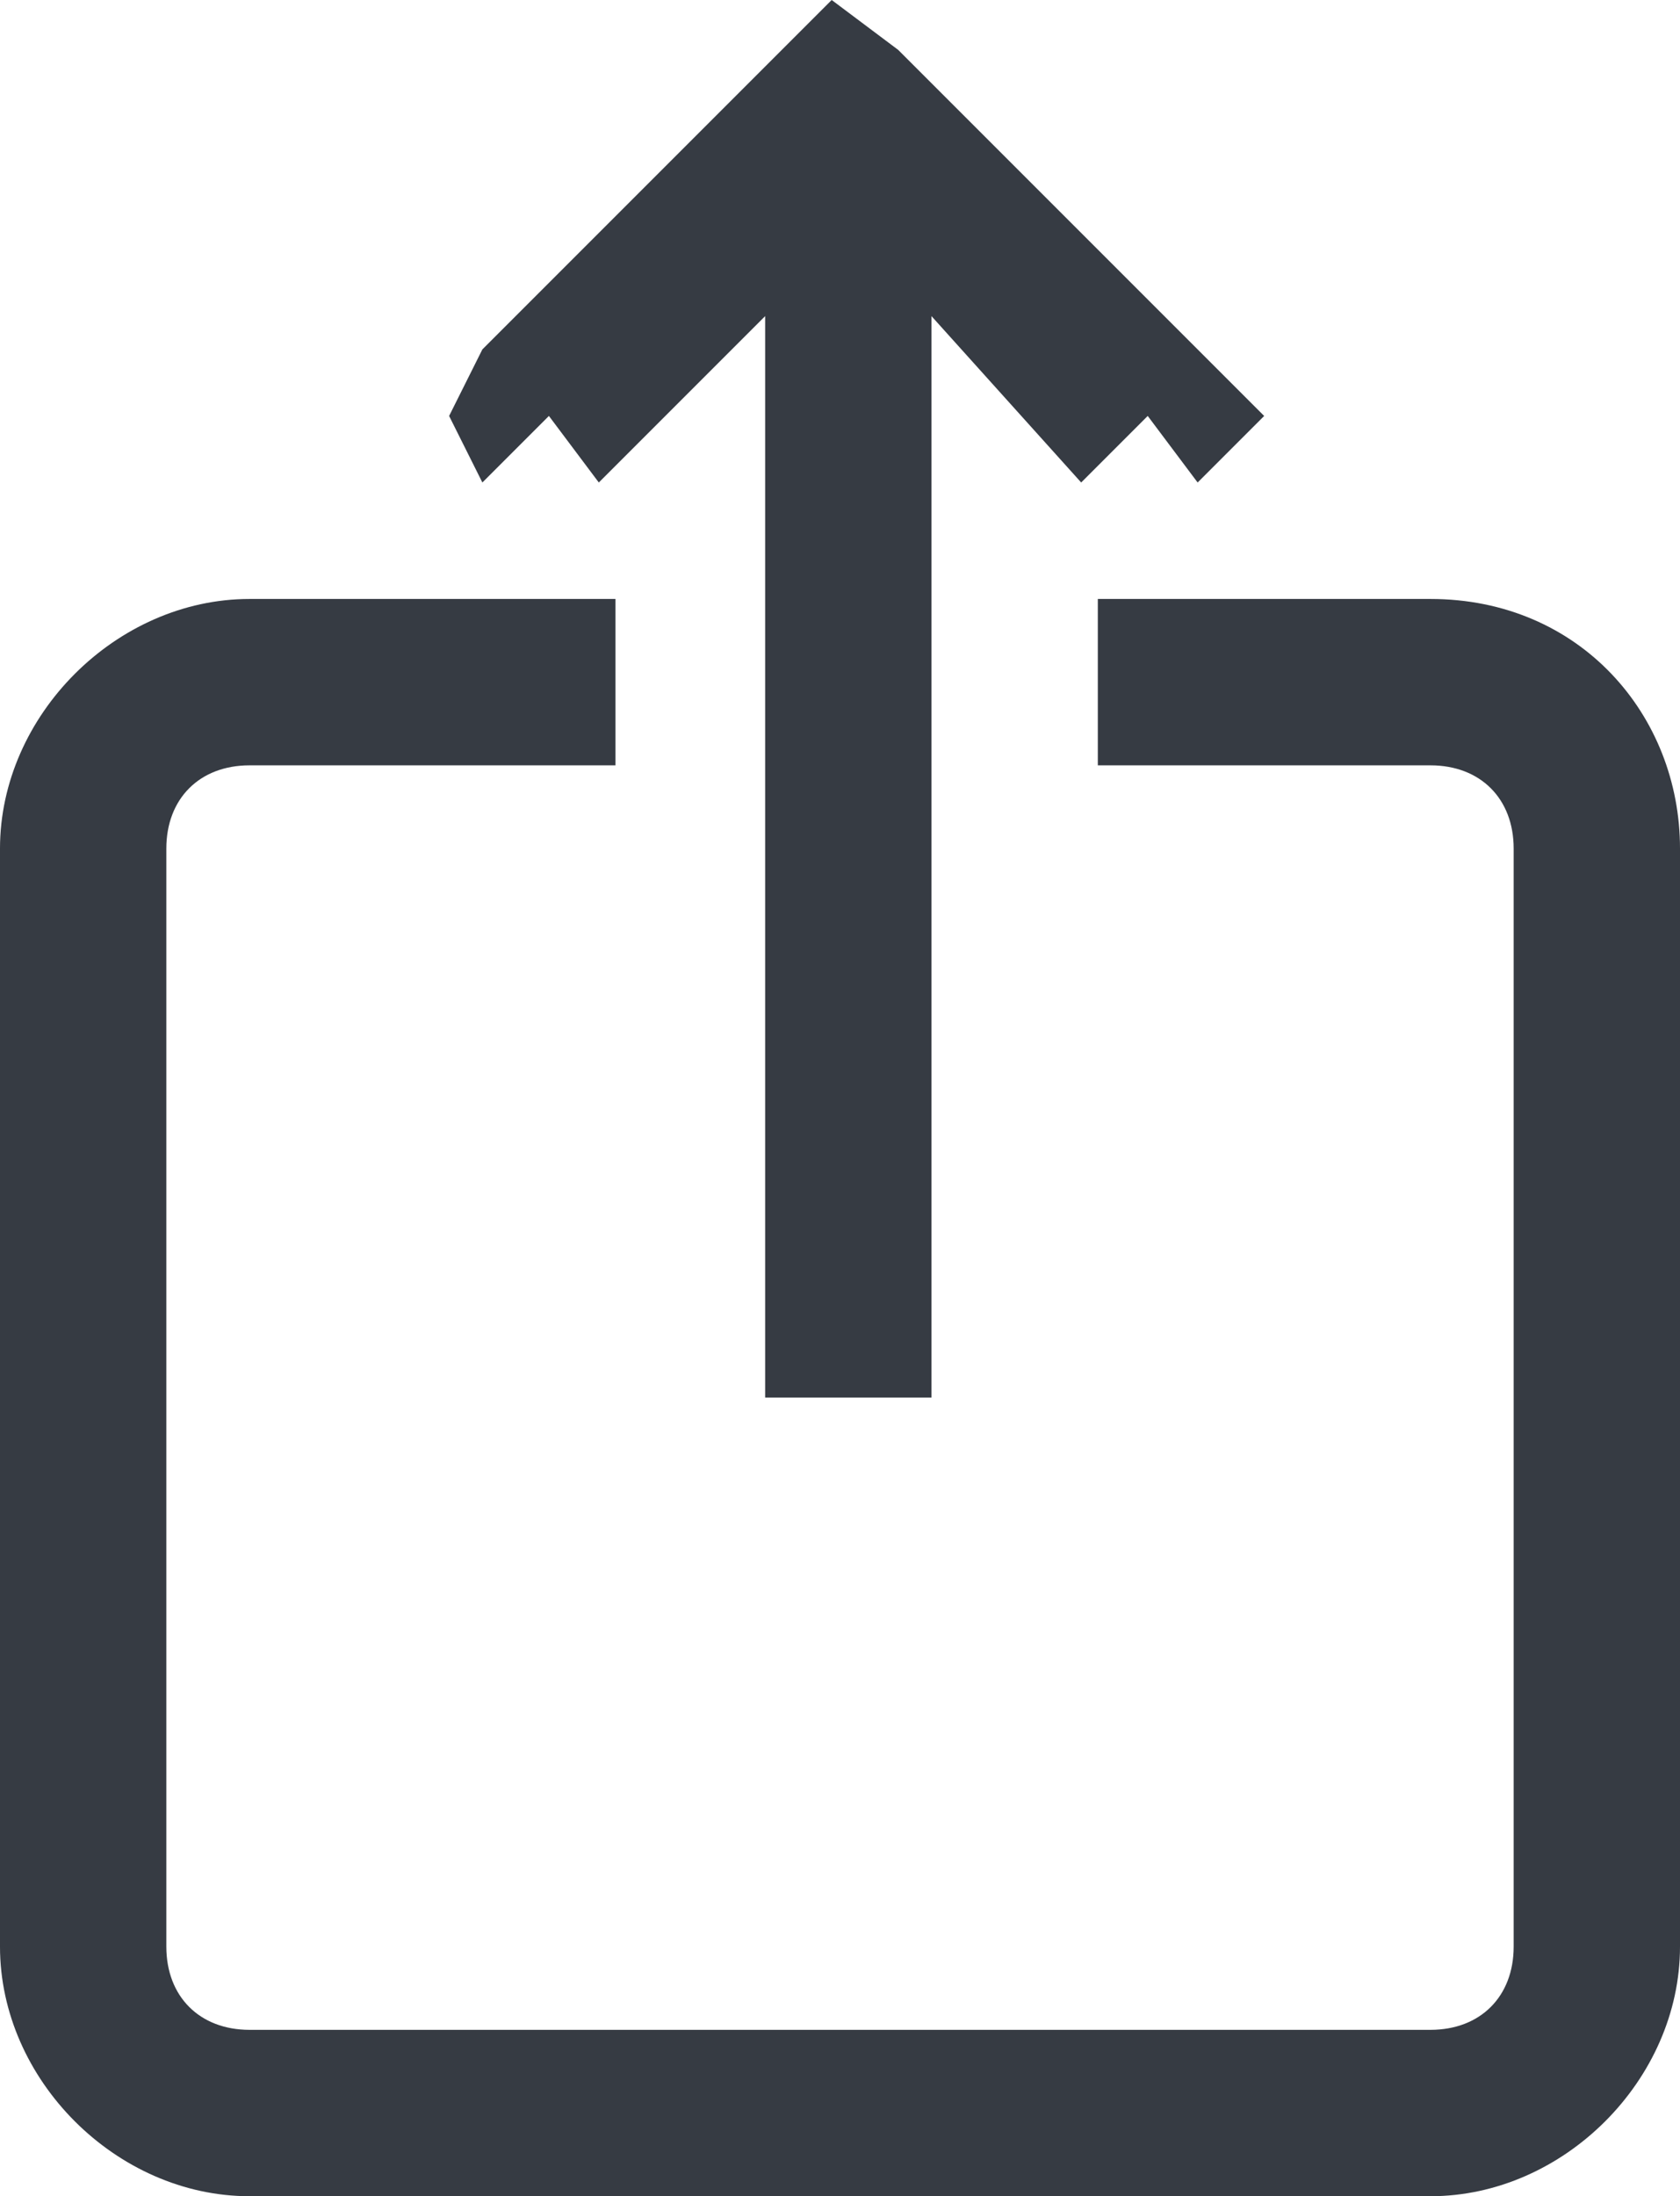 <svg enable-background="new 0 0 10.1 13.2" height="13.2" viewBox="0 0 10.1 13.2" width="10.1" xmlns="http://www.w3.org/2000/svg"><g fill="#363b43"><path d="m3.3 2.5.3.4 1-1v6.5h1v-6.5l.9 1 .4-.4.3.4.4-.4-2.2-2.2-.4-.3-2.1 2.1-.2.4.2.4z"/><path d="m8.6 3.6h-2v1h2c.3 0 .5.2.5.5v6.6c0 .3-.2.5-.5.5h-7.1c-.3 0-.5-.2-.5-.5v-6.6c0-.3.2-.5.5-.5h2.2v-1h-2.2c-.8 0-1.5.7-1.5 1.5v6.6c0 .8.7 1.5 1.5 1.5h7.1c.8 0 1.5-.7 1.5-1.5v-6.6c0-.8-.6-1.5-1.5-1.5z"/></g></svg>